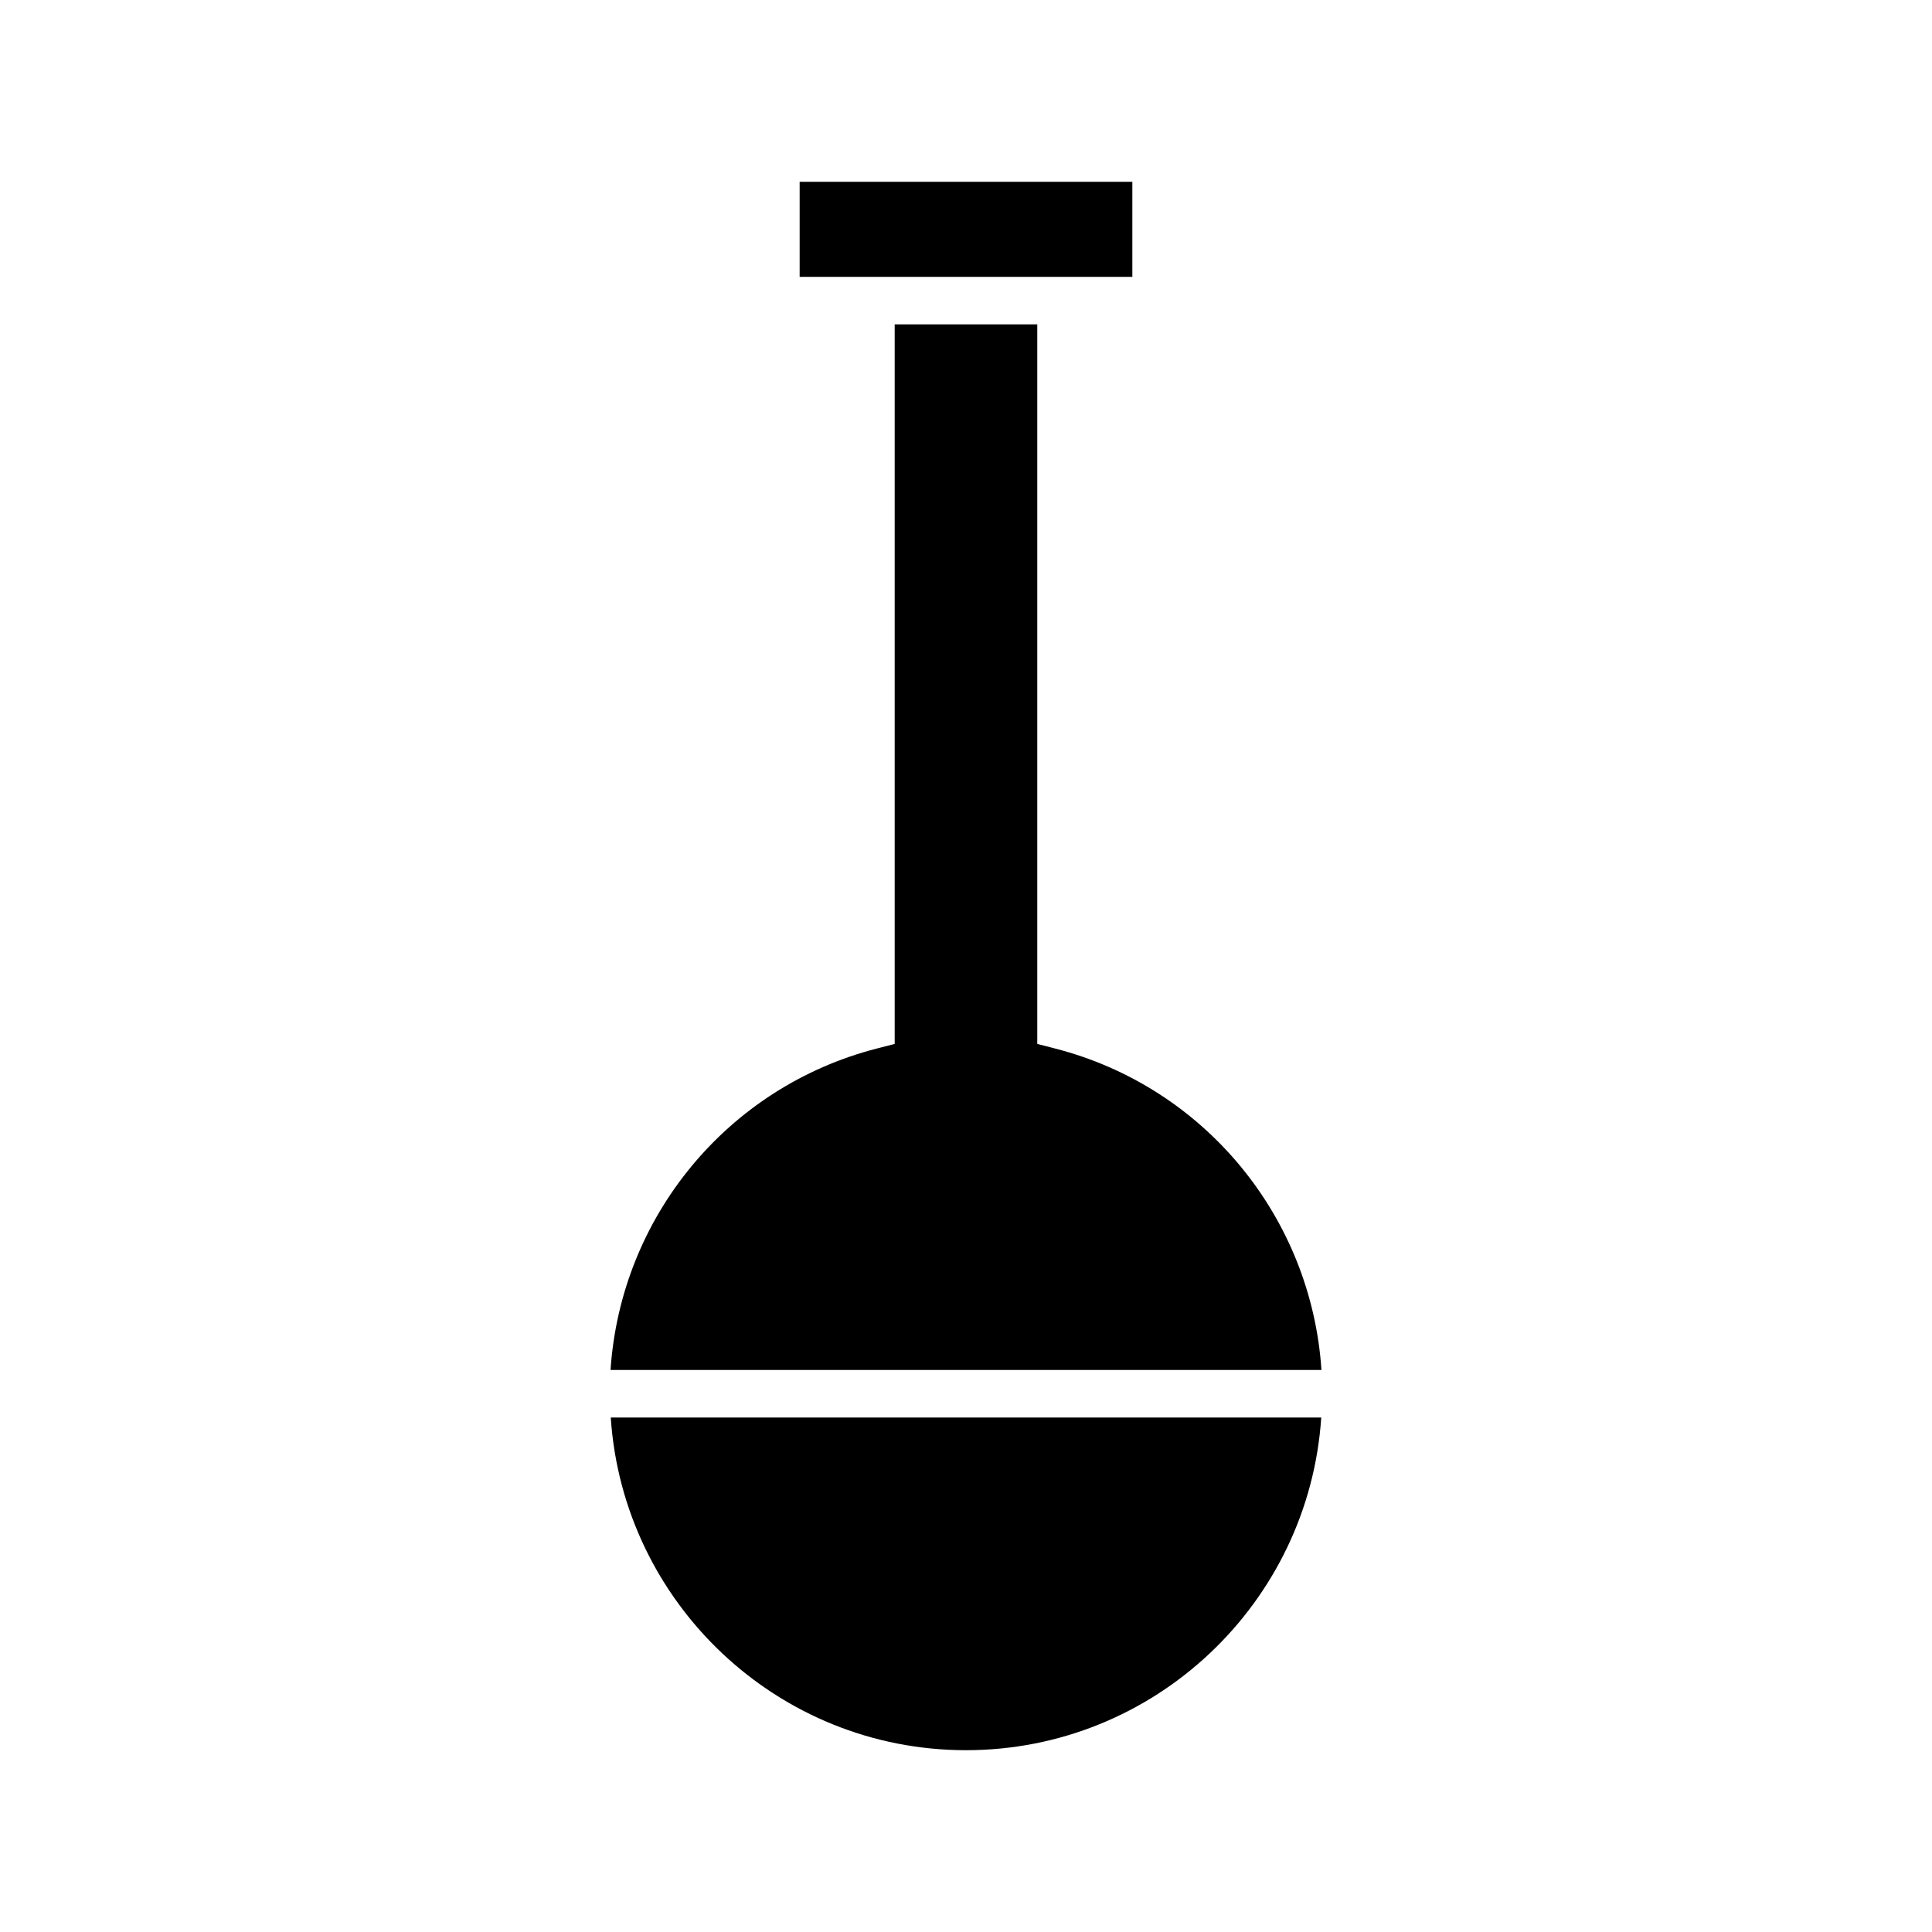 <?xml version="1.0" encoding="UTF-8"?>
<!-- Uploaded to: ICON Repo, www.iconrepo.com, Generator: ICON Repo Mixer Tools -->
<svg fill="#000000" width="800px" height="800px" version="1.1" viewBox="144 144 512 512" xmlns="http://www.w3.org/2000/svg">
 <g>
  <path d="m400 607.82c49.961 0 90.879-39.016 94.145-88.168h-188.29c3.262 49.152 44.18 88.168 94.145 88.168z"/>
  <path d="m423.62 421.87-4.731-1.219v-190.69h-37.785v190.69l-4.727 1.215c-39.664 10.207-67.898 44.738-70.578 85.195h188.4c-2.684-40.457-30.914-74.988-70.578-85.191z"/>
  <path d="m431.49 217.37h12.594v-25.191h-88.168v25.191z"/>
 </g>
</svg>